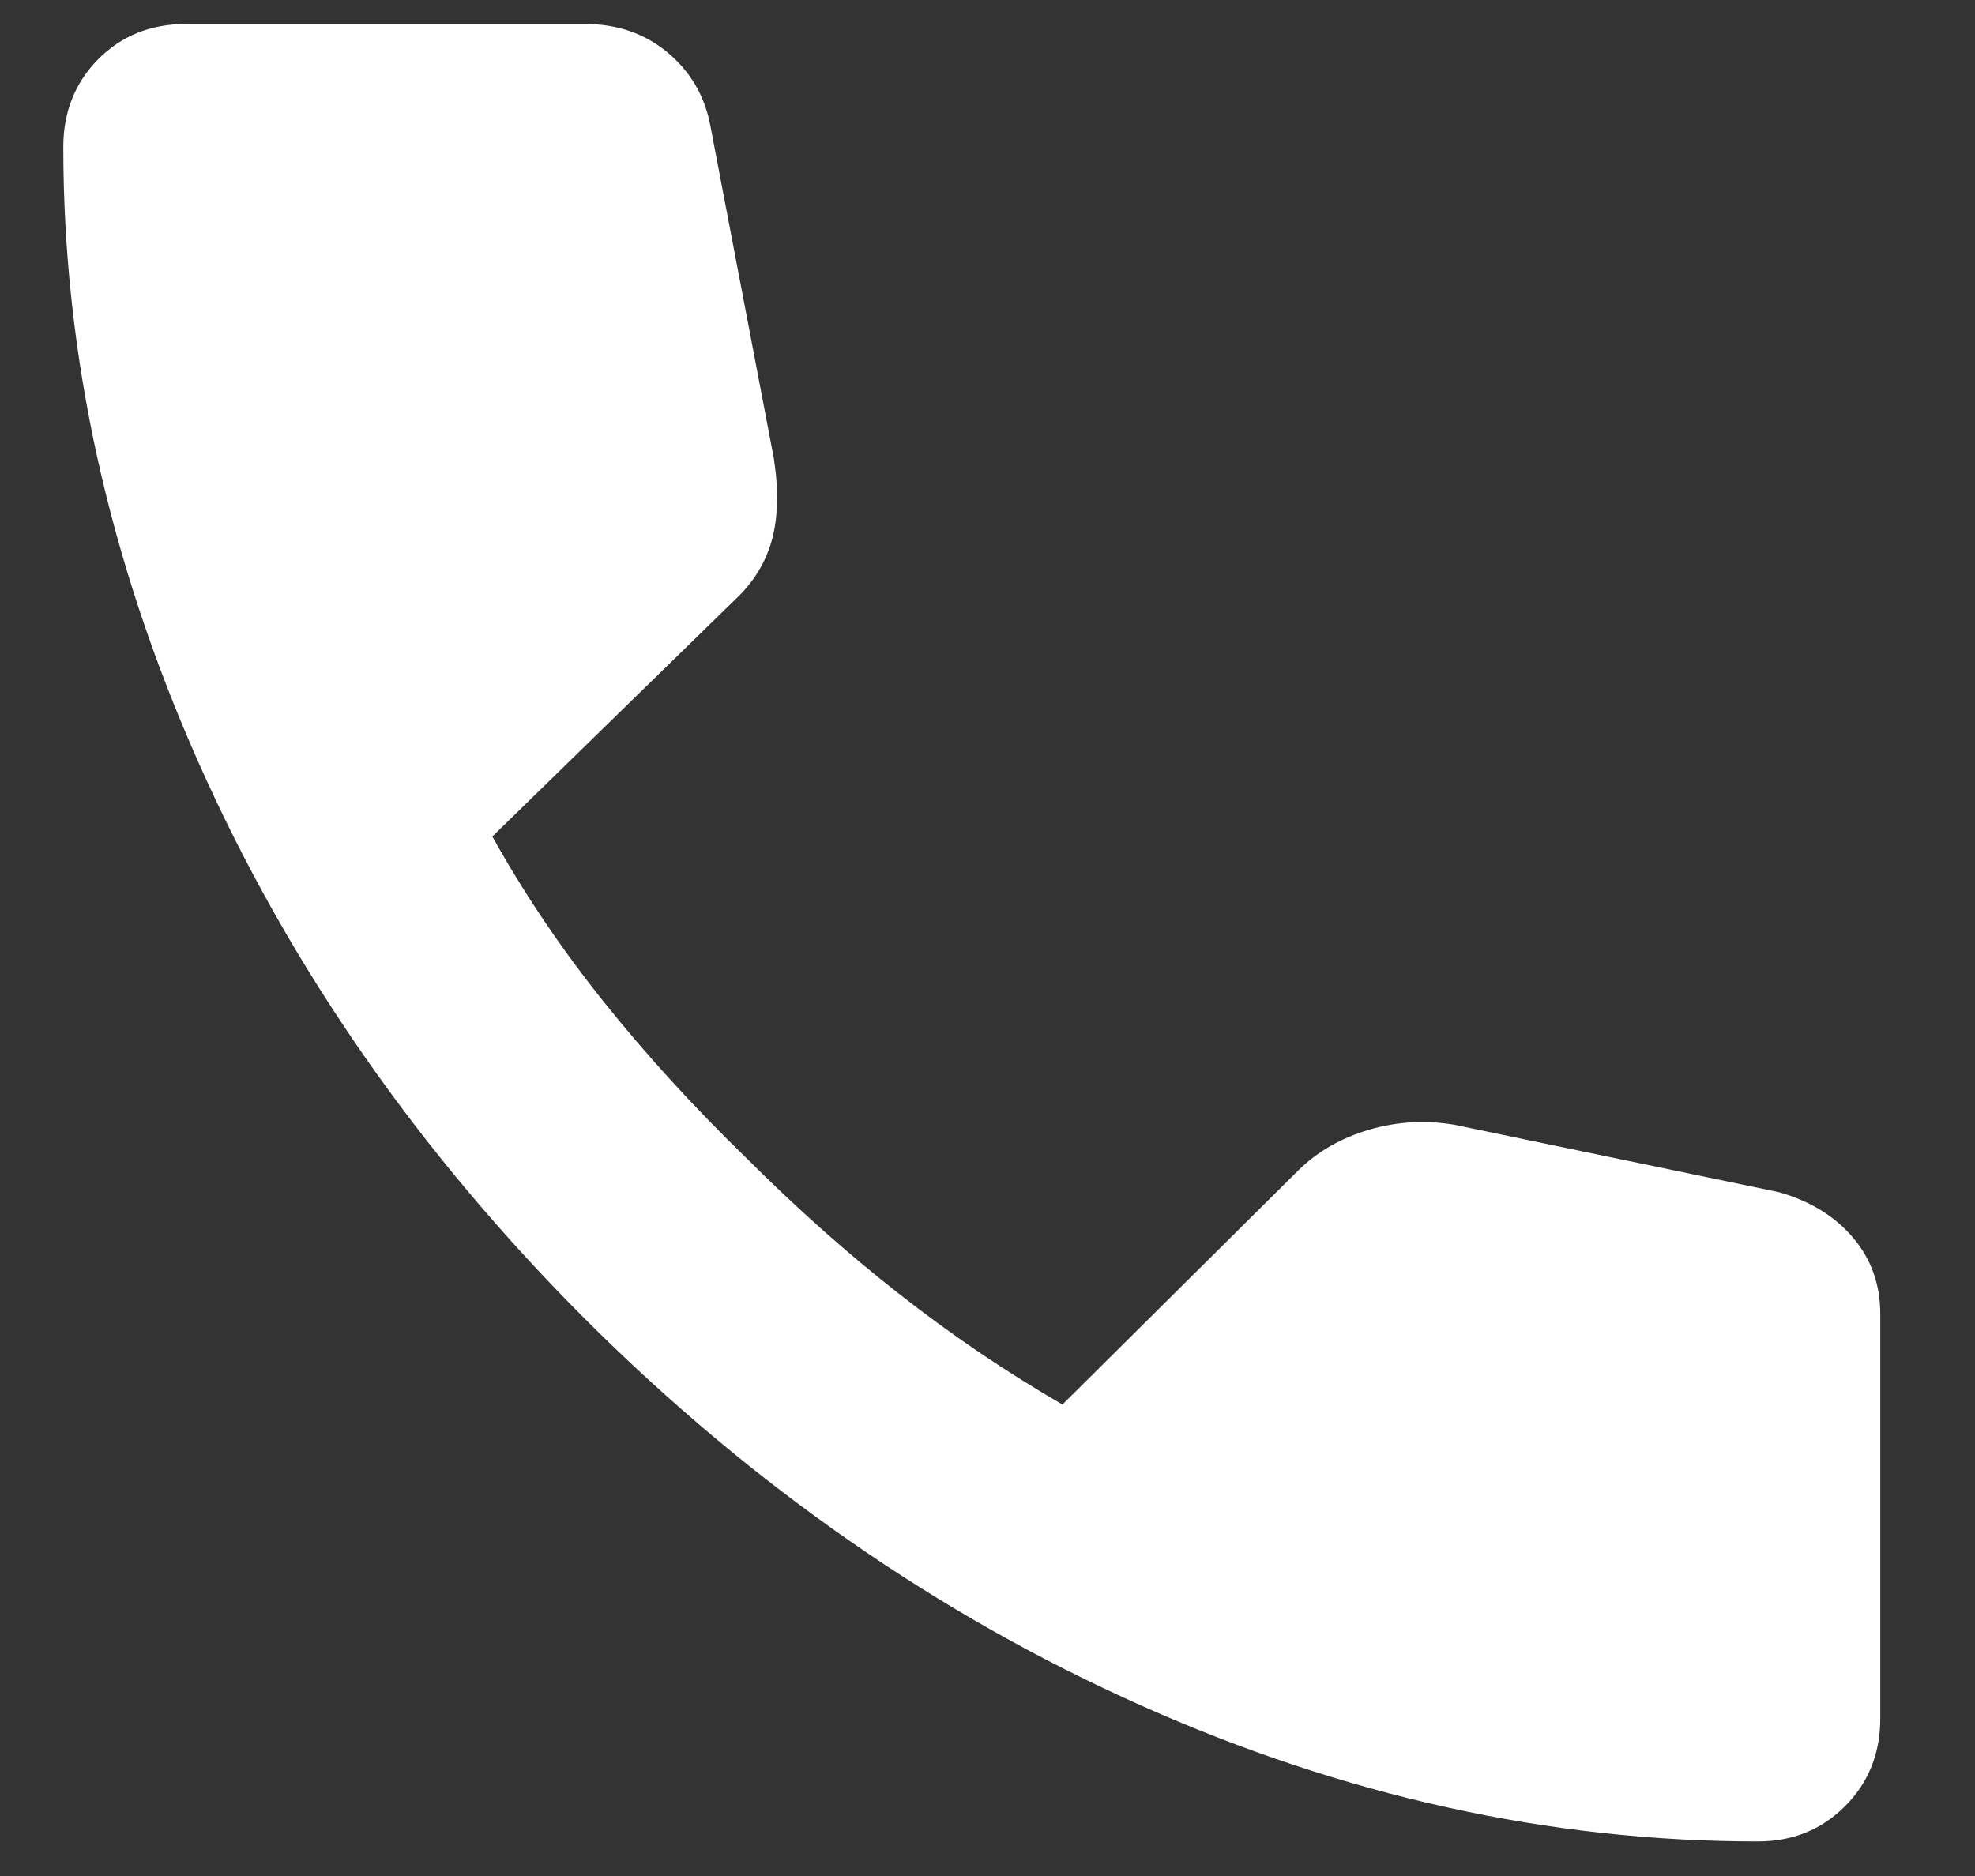 <?xml version="1.0" encoding="UTF-8"?> <svg xmlns="http://www.w3.org/2000/svg" width="20" height="19" viewBox="0 0 20 19" fill="none"><rect x="0" y="0" width="20" height="19" fill="#333333" stroke="none"/><path d="M17.8 18.65C15.693 18.65 13.61 18.191 11.553 17.272C9.496 16.354 7.622 15.051 5.931 13.365C4.241 11.674 2.936 9.799 2.018 7.74C1.1 5.681 0.641 3.598 0.641 1.49C0.641 1.135 0.759 0.838 0.994 0.6C1.23 0.362 1.526 0.243 1.882 0.243H5.926C6.251 0.243 6.529 0.339 6.76 0.531C6.991 0.724 7.136 0.97 7.193 1.27L7.837 4.645C7.886 4.971 7.879 5.248 7.815 5.475C7.751 5.702 7.628 5.901 7.447 6.07L4.986 8.472C5.304 9.045 5.68 9.603 6.114 10.146C6.548 10.689 7.033 11.219 7.567 11.737C8.063 12.233 8.575 12.689 9.102 13.102C9.629 13.516 10.181 13.89 10.759 14.225L13.15 11.851C13.344 11.661 13.582 11.525 13.863 11.442C14.145 11.359 14.432 11.342 14.725 11.391L18.014 12.074C18.331 12.164 18.581 12.318 18.765 12.535C18.949 12.752 19.041 13.01 19.041 13.311V17.402C19.041 17.758 18.922 18.055 18.684 18.293C18.447 18.531 18.152 18.65 17.8 18.65Z" fill="white"></path></svg> 